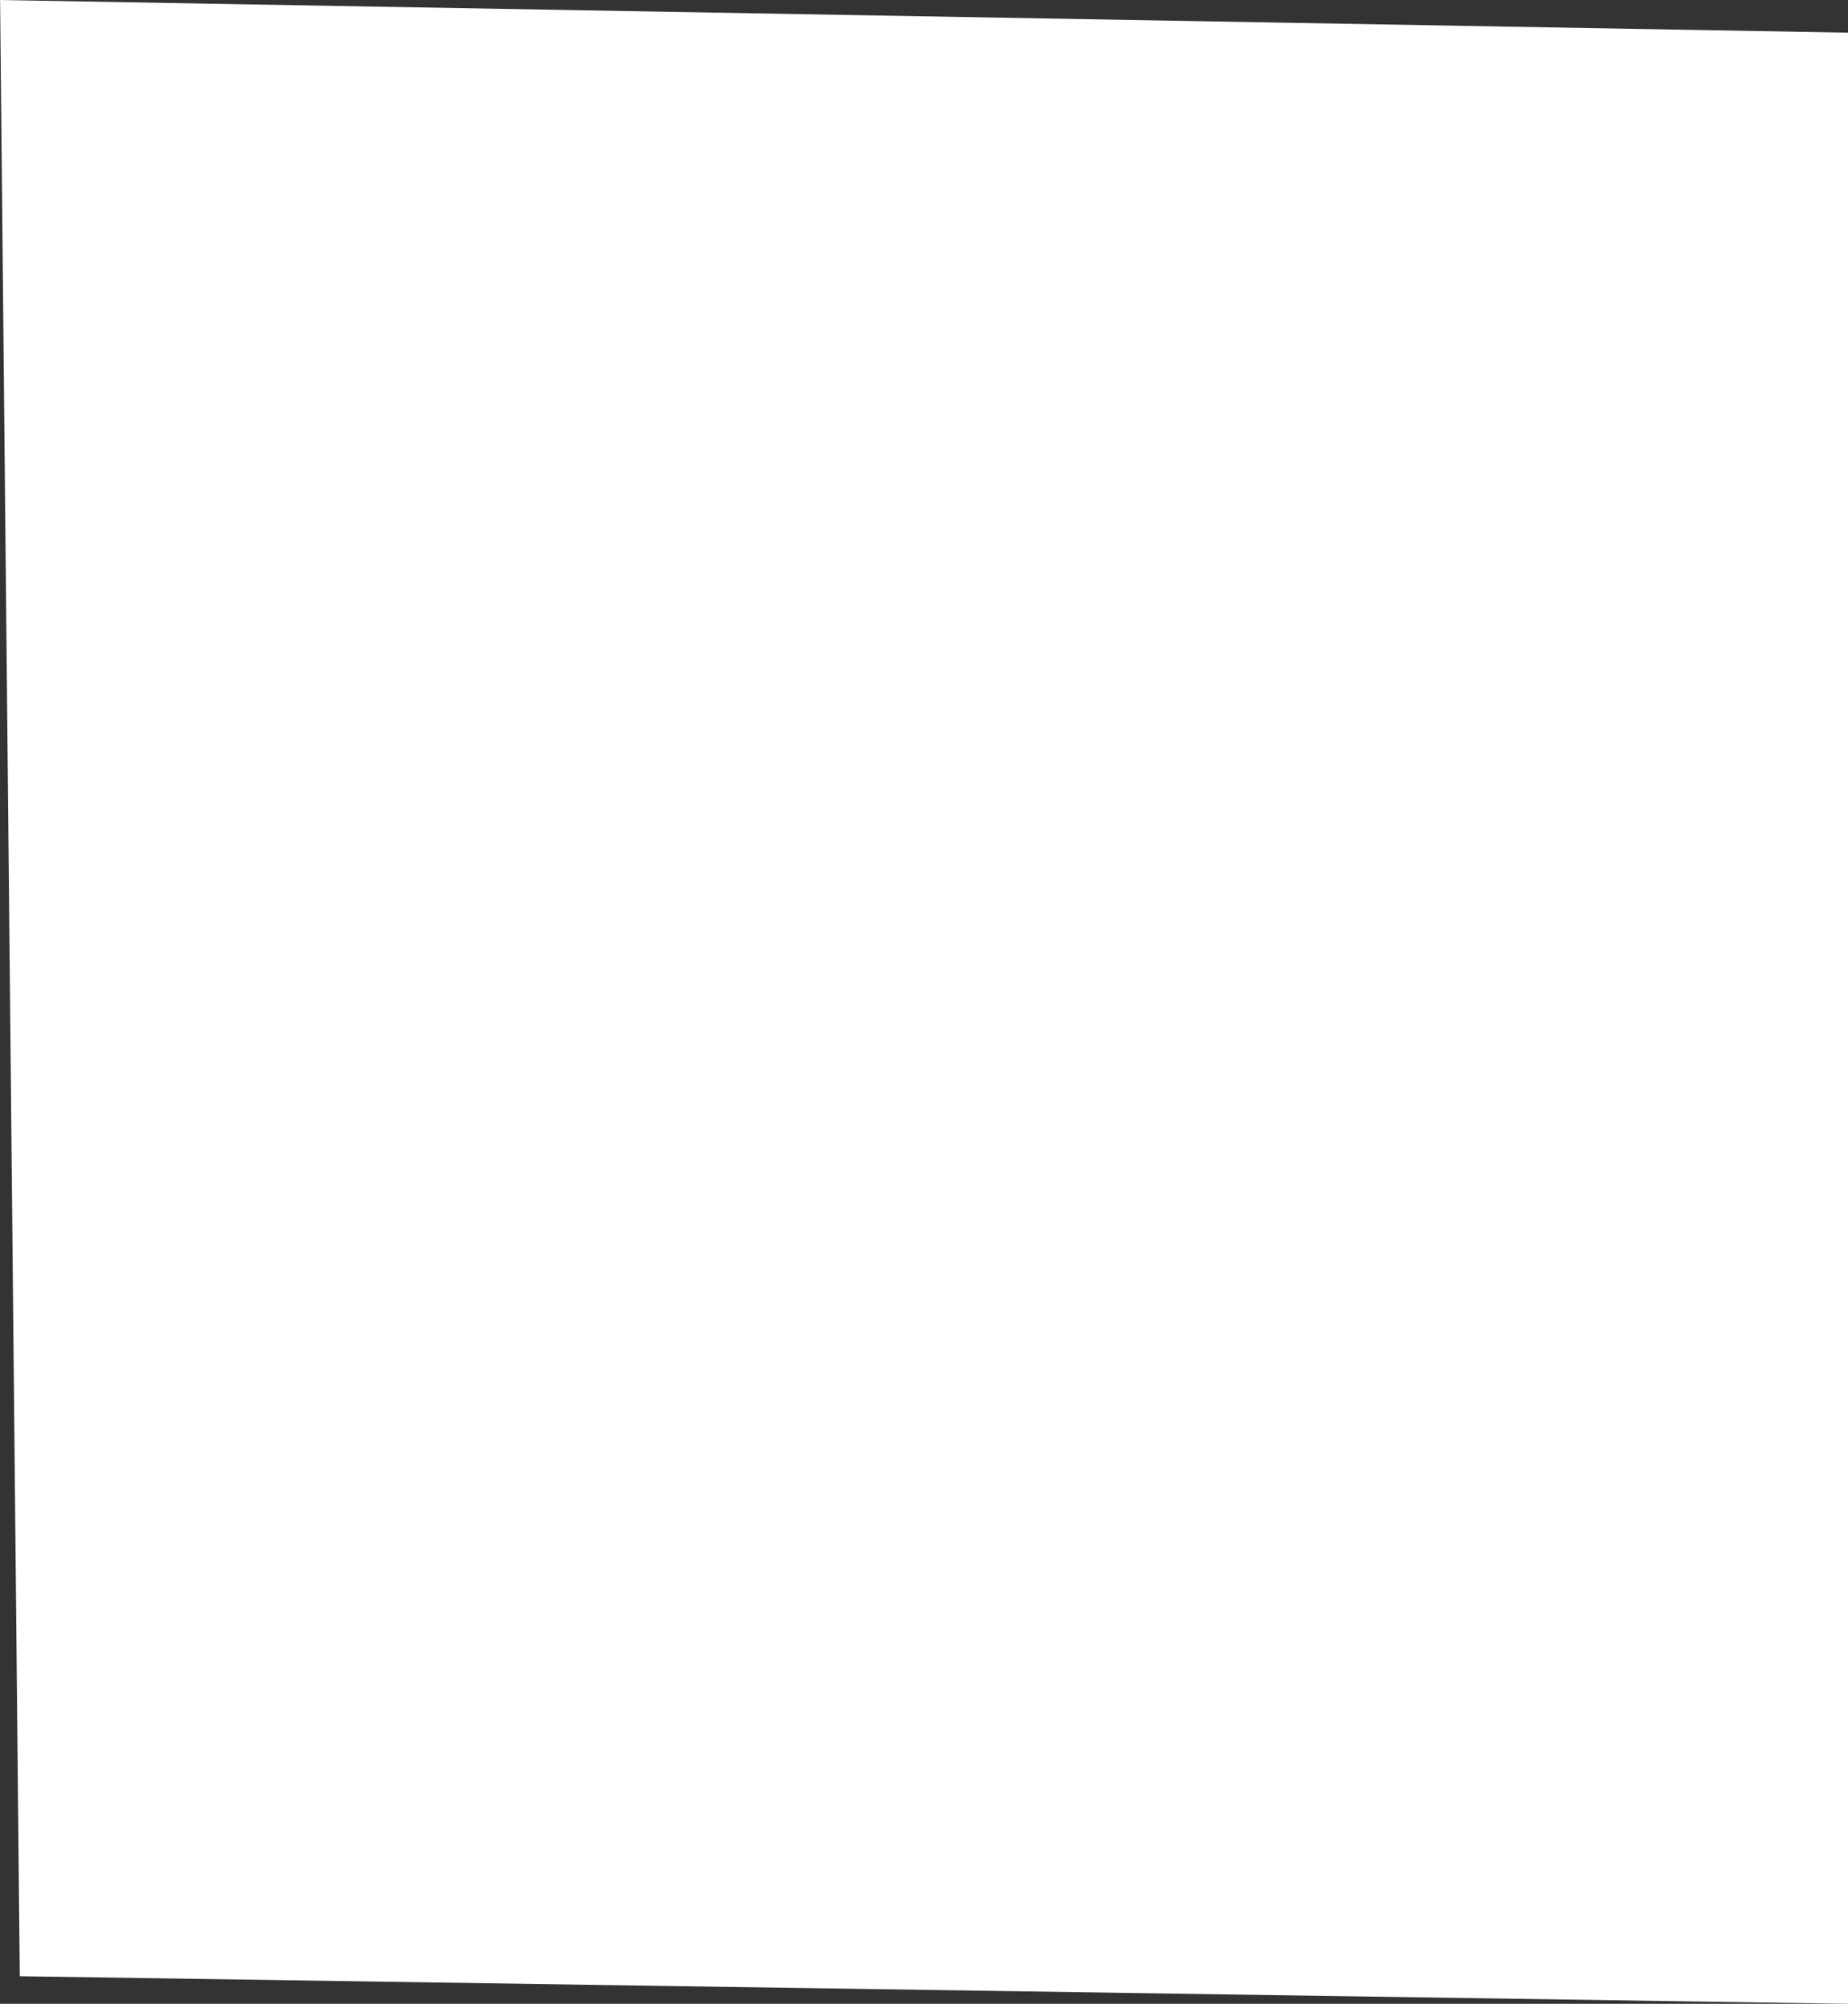 <?xml version="1.0" encoding="UTF-8"?>
<svg id="outer-layer" xmlns="http://www.w3.org/2000/svg" viewBox="0 0 182.24 197.53">
  <rect x="0" y="0" width="182.24" height="197.53" fill="#333333" stroke="none"/>
  <path id="cc-345" d="M1.95,194.81l180.29,2.72V3.22L0,0s.01.05.01.07l1.94,194.74Z" style="fill: #fff;"/>
</svg>